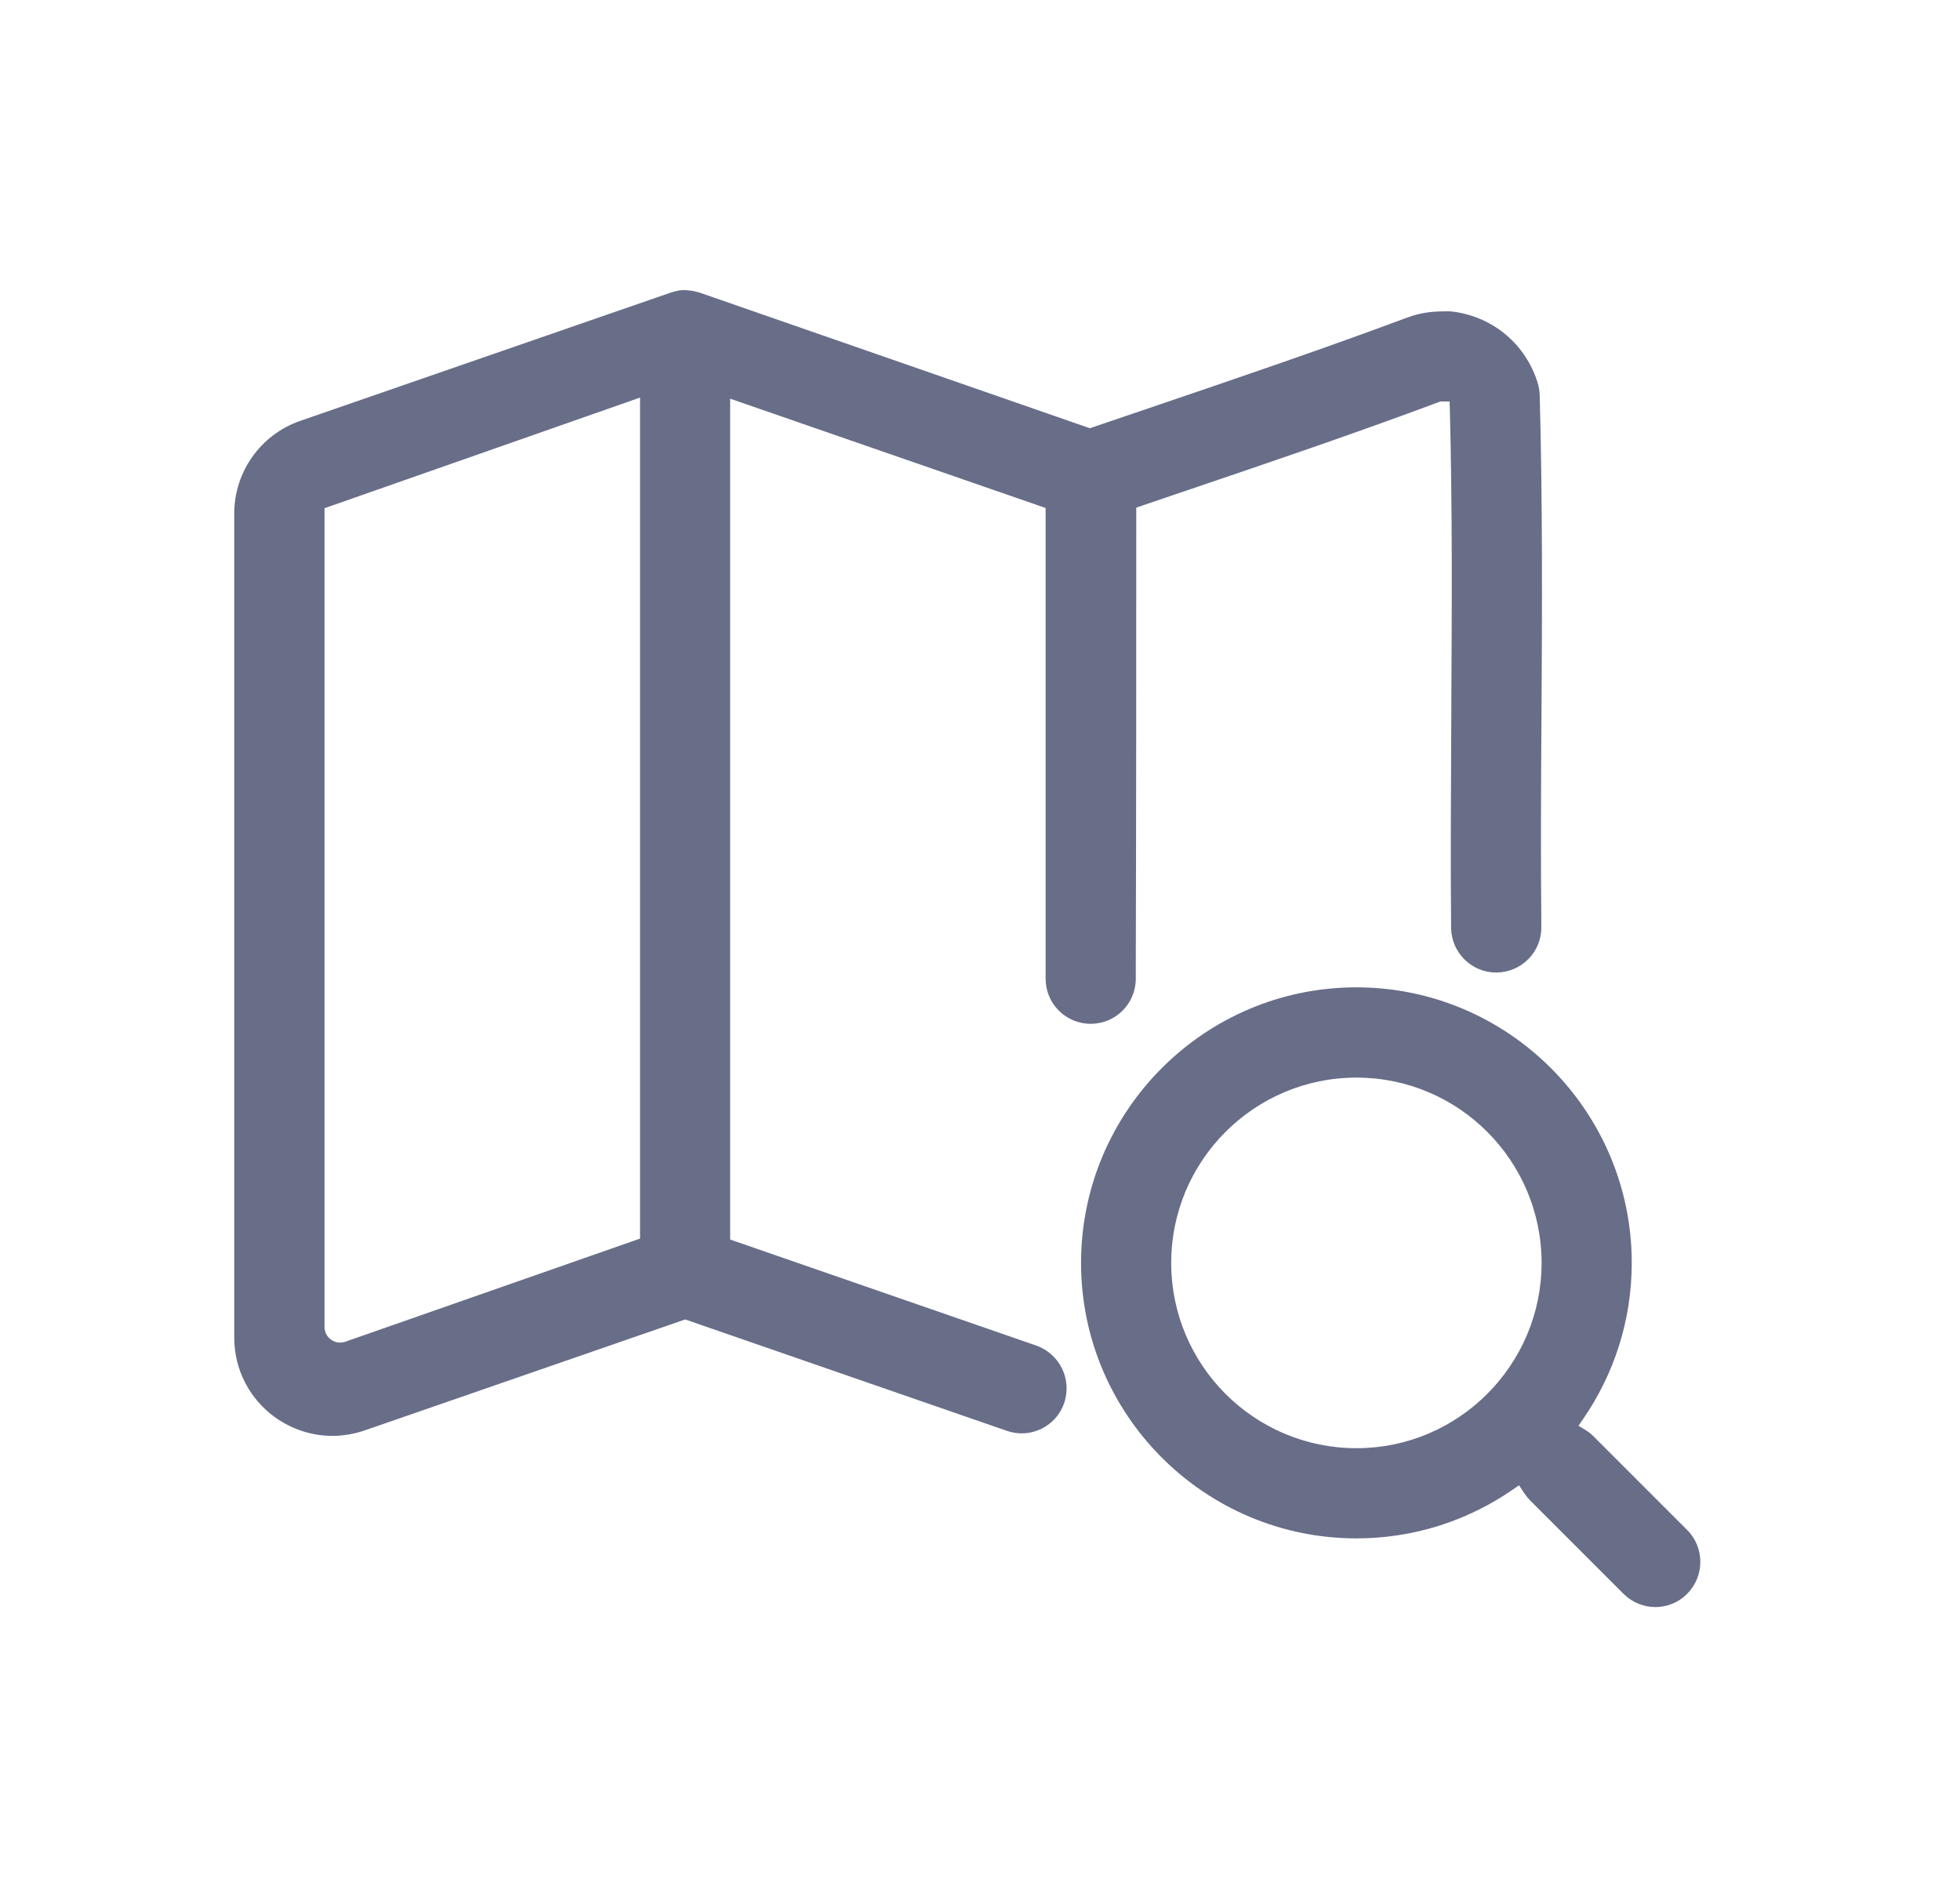 <svg width="25" height="24" viewBox="0 0 25 24" fill="none" xmlns="http://www.w3.org/2000/svg">
<path d="M8.7 3.7H8.749C8.756 3.701 8.763 3.702 8.768 3.702C8.78 3.704 8.79 3.704 8.795 3.704L8.804 3.706C8.806 3.706 8.81 3.706 8.814 3.706L8.822 3.708L8.823 3.708L8.831 3.709C8.835 3.71 8.839 3.711 8.842 3.712L8.85 3.713C8.854 3.715 8.858 3.716 8.861 3.716L8.868 3.718L8.88 3.721H8.888L8.901 3.726H8.905L8.914 3.728C8.921 3.732 8.928 3.734 8.934 3.735L13.901 5.461L13.934 5.45C14.077 5.402 14.225 5.351 14.372 5.301L14.372 5.301C14.514 5.253 14.655 5.204 14.79 5.159C15.826 4.807 16.899 4.441 17.949 4.05L17.95 4.05C18.155 3.971 18.339 3.97 18.473 3.97C18.501 3.97 18.529 3.973 18.562 3.978C19.064 4.055 19.464 4.401 19.613 4.882C19.628 4.931 19.637 4.984 19.639 5.036C19.676 6.398 19.67 7.78 19.662 9.118C19.655 10.004 19.651 10.92 19.66 11.822C19.663 12.139 19.409 12.398 19.09 12.402H19.084C18.77 12.402 18.513 12.149 18.509 11.832C18.502 11.028 18.506 10.216 18.51 9.425L18.512 9.111L18.512 8.945C18.519 7.721 18.525 6.459 18.493 5.218L18.49 5.12H18.37L18.353 5.127C17.288 5.525 16.209 5.891 15.162 6.246C15.064 6.279 14.965 6.313 14.864 6.347L14.862 6.348C14.762 6.382 14.662 6.416 14.561 6.45L14.493 6.474V6.545C14.493 8.593 14.493 10.173 14.487 12.321V12.481C14.487 12.799 14.23 13.056 13.912 13.056C13.594 13.056 13.337 12.799 13.337 12.481V6.478L9.313 5.084V15.807L13.217 17.159C13.517 17.264 13.677 17.593 13.573 17.893C13.492 18.129 13.27 18.279 13.03 18.279C12.968 18.279 12.905 18.268 12.841 18.246L8.74 16.826L4.649 18.242C4.516 18.287 4.377 18.311 4.24 18.311C3.983 18.311 3.729 18.23 3.514 18.078C3.184 17.844 2.988 17.465 2.988 17.061V6.547C2.988 6.016 3.326 5.541 3.83 5.367L8.565 3.728C8.571 3.727 8.576 3.726 8.581 3.724C8.585 3.723 8.59 3.721 8.59 3.721L8.592 3.72L8.599 3.718L8.599 3.718C8.602 3.717 8.607 3.716 8.612 3.715L8.615 3.714C8.617 3.713 8.62 3.713 8.624 3.712L8.633 3.71C8.637 3.71 8.643 3.708 8.65 3.706C8.657 3.706 8.662 3.705 8.665 3.704C8.67 3.704 8.674 3.704 8.677 3.703L8.684 3.702H8.691L8.7 3.7ZM20.194 18.094L20.134 18.182L20.225 18.237C20.259 18.258 20.293 18.284 20.326 18.317L21.52 19.511C21.744 19.735 21.744 20.101 21.519 20.325C21.408 20.438 21.262 20.494 21.114 20.494C20.967 20.494 20.819 20.436 20.708 20.325L19.515 19.132C19.483 19.098 19.456 19.063 19.432 19.027L19.376 18.941L19.291 18.999C18.725 19.389 18.04 19.618 17.302 19.618C15.364 19.618 13.789 18.041 13.789 16.105C13.789 14.169 15.362 12.591 17.3 12.591C19.238 12.591 20.813 14.169 20.813 16.105C20.813 16.843 20.584 17.528 20.194 18.094ZM14.939 16.105C14.939 17.409 15.998 18.468 17.302 18.468C18.604 18.468 19.663 17.407 19.663 16.105C19.663 14.803 18.606 13.742 17.302 13.742C15.998 13.742 14.939 14.801 14.939 16.105ZM8.164 5.07L4.139 6.481V16.921C4.139 17.059 4.275 17.156 4.405 17.11L8.164 15.795V5.07Z" fill="#686D88"/>
</svg>
